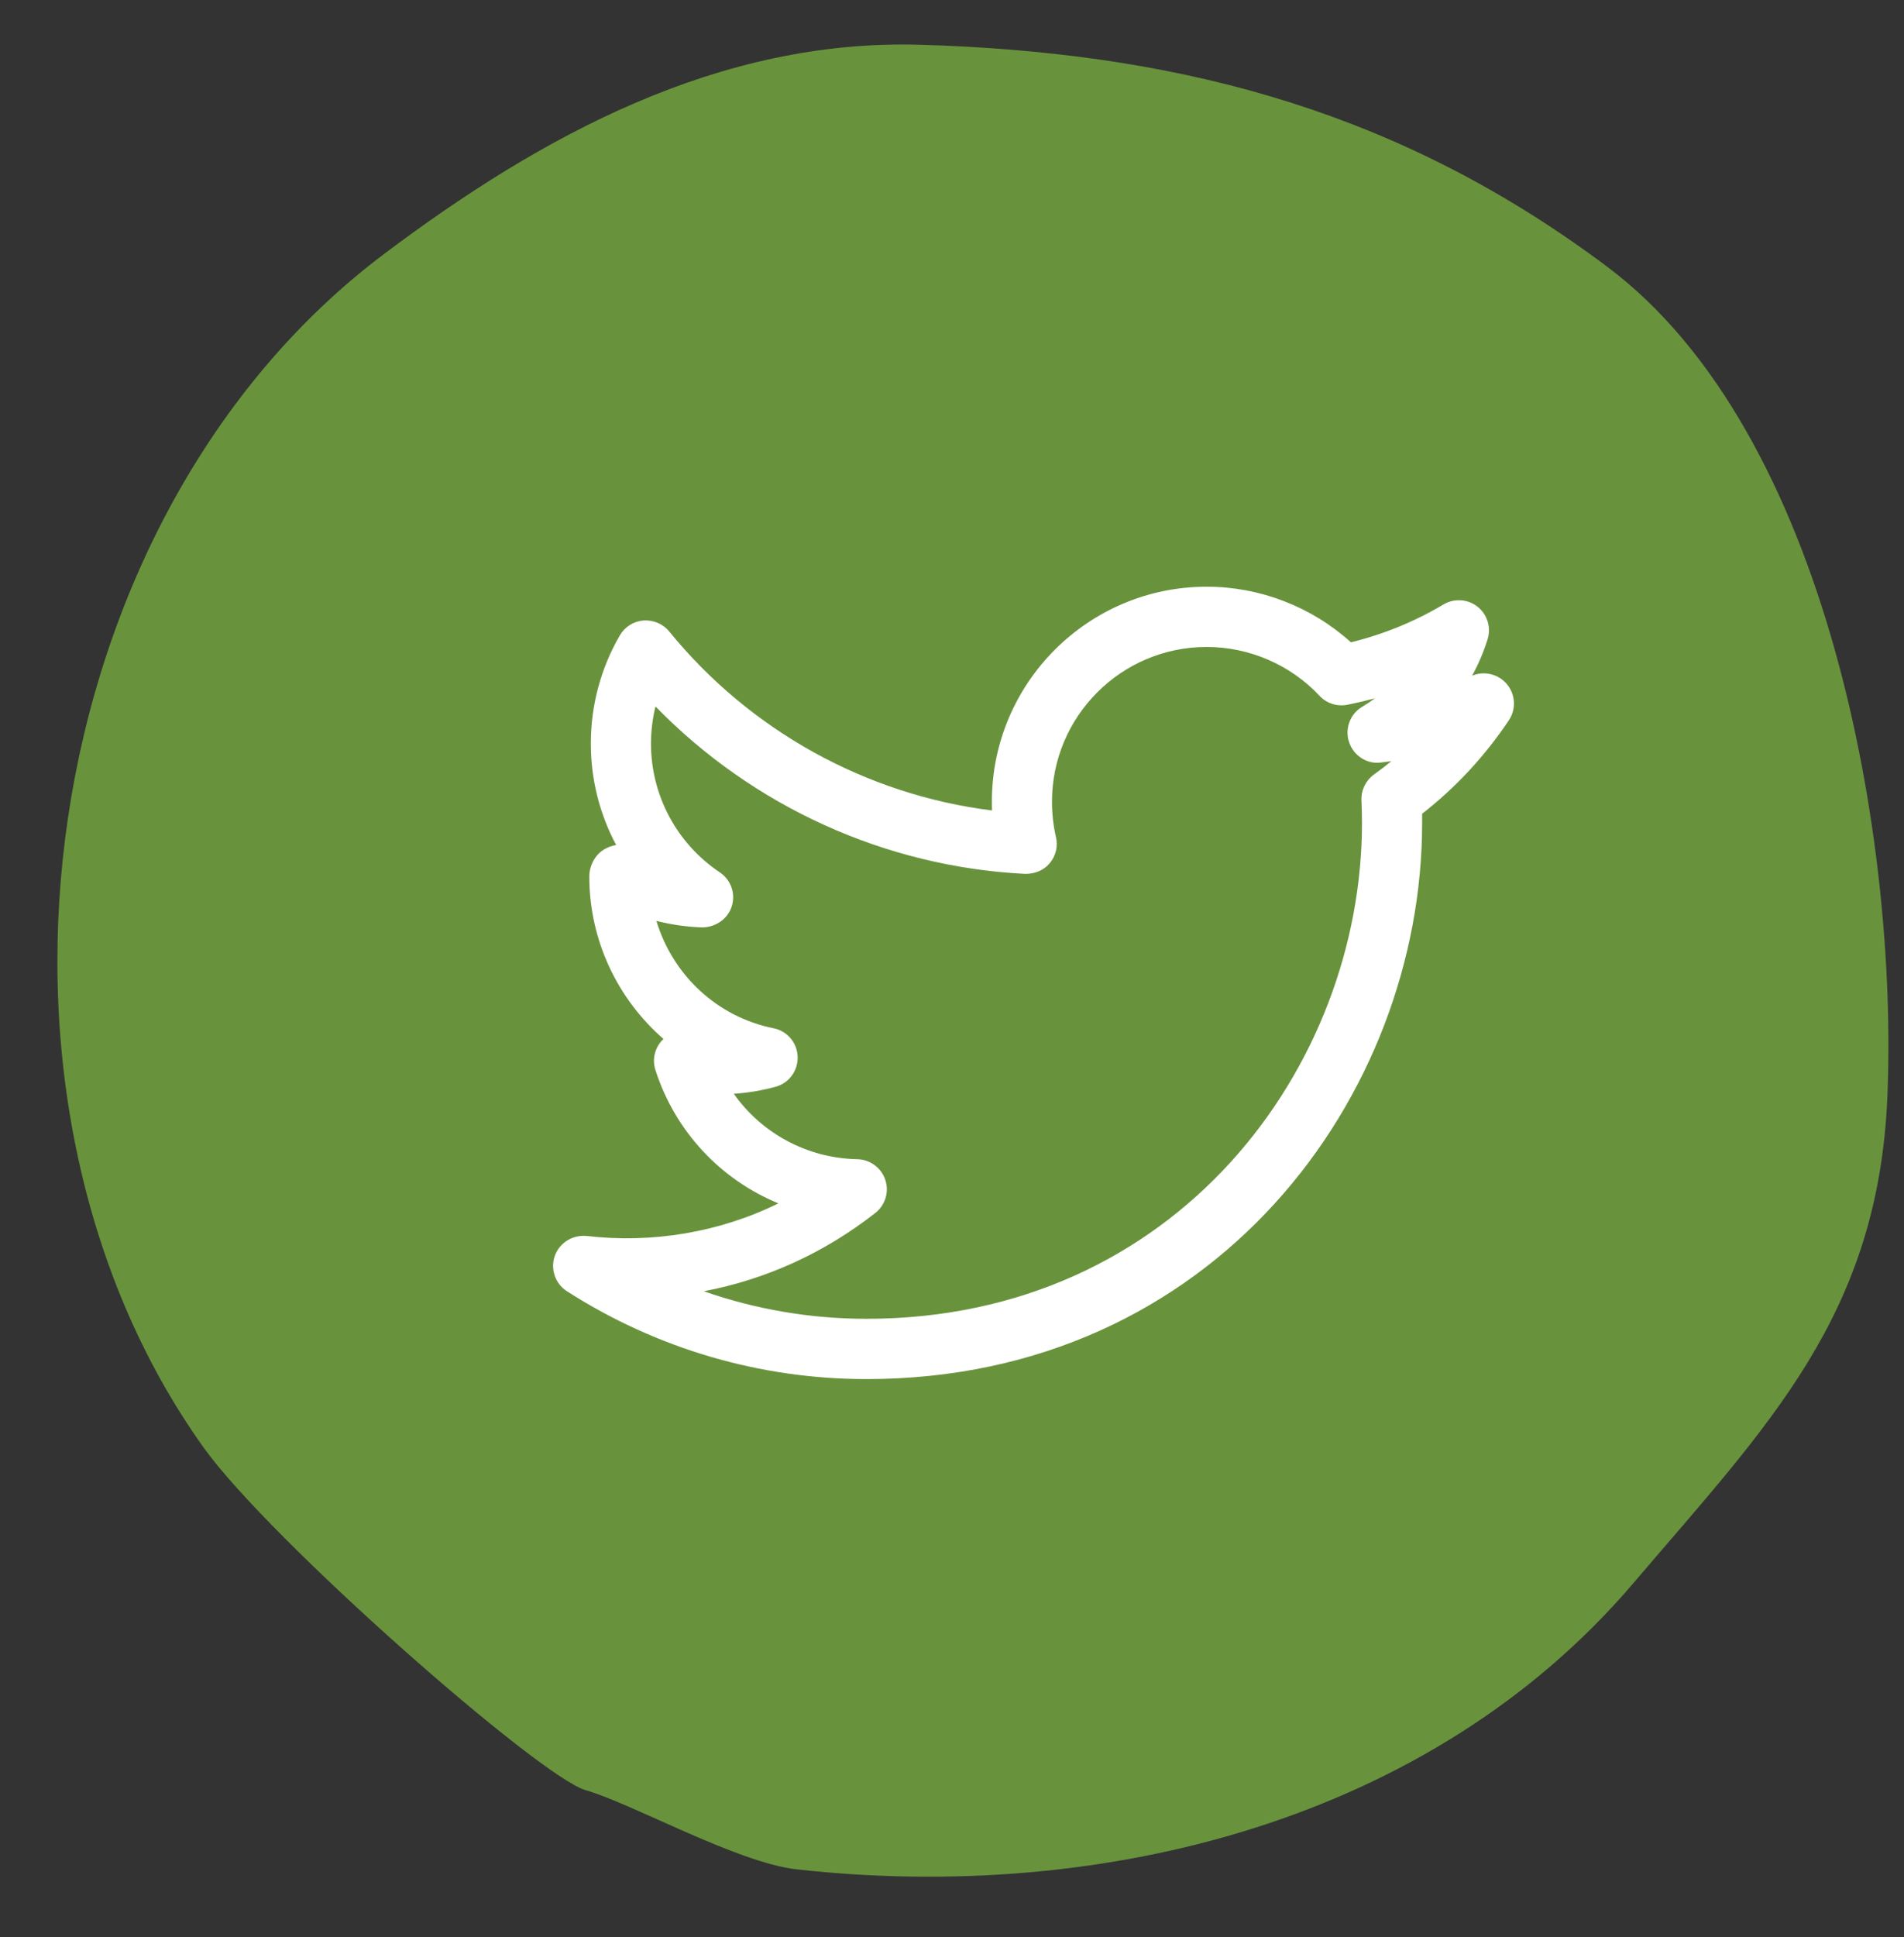 <?xml version="1.0" encoding="utf-8"?>
<!-- Generator: Adobe Illustrator 15.1.0, SVG Export Plug-In  -->
<!DOCTYPE svg PUBLIC "-//W3C//DTD SVG 1.1//EN" "http://www.w3.org/Graphics/SVG/1.1/DTD/svg11.dtd">
<svg version="1.1"
	 xmlns="http://www.w3.org/2000/svg" xmlns:xlink="http://www.w3.org/1999/xlink" xmlns:a="http://ns.adobe.com/AdobeSVGViewerExtensions/3.0/"
	 x="0px" y="0px" width="59px" height="60px" viewBox="0 0 59 60" overflow="visible" enable-background="new 0 0 59 60"
	 xml:space="preserve">
<rect x="0" y="0" width="59" height="60" fill="#333333" stroke="none"/>
<defs>
</defs>
<path fill="#68933C" d="M29.176,1.409c7.679,0.315,14.318,2.122,20.632,6.856c6.861,5.144,9,17.79,8.678,25.673
	c-0.277,6.808-3.701,10.198-7.873,15.095c-6.236,7.317-16.363,9.926-25.927,8.863c-1.838-0.204-5.105-2.043-6.536-2.451
	c-1.429-0.408-9.803-7.761-11.846-10.62C-1.491,33.91,1.047,16.032,11.897,7.869c4.877-3.668,10.381-6.67,16.63-6.482
	C28.744,1.393,28.96,1.4,29.176,1.409z"/>
<path fill="#FFFFFF" d="M45.619,20.927c0.192-0.355,0.353-0.73,0.476-1.122c0.117-0.369-0.004-0.771-0.307-1.013
	c-0.302-0.24-0.723-0.269-1.055-0.073c-0.895,0.532-1.858,0.925-2.87,1.174c-1.22-1.101-2.817-1.722-4.47-1.722
	c-3.673,0-6.657,2.986-6.657,6.655c0,0.092,0,0.183,0.003,0.275c-3.896-0.486-7.496-2.469-10.002-5.544
	c-0.193-0.237-0.489-0.36-0.796-0.34c-0.306,0.024-0.579,0.194-0.734,0.462c-0.589,1.012-0.899,2.169-0.899,3.348
	c0,1.116,0.275,2.19,0.785,3.143c-0.127,0.021-0.257,0.068-0.373,0.137c-0.284,0.169-0.459,0.509-0.459,0.839
	c0,1.98,0.879,3.798,2.299,5.032c-0.021,0.02-0.041,0.041-0.061,0.062c-0.219,0.247-0.29,0.59-0.188,0.903
	c0.613,1.907,2.029,3.395,3.809,4.126c-1.816,0.899-3.925,1.248-5.941,1.01c-0.426-0.039-0.838,0.203-0.986,0.613
	c-0.145,0.409,0.008,0.863,0.375,1.099c2.777,1.78,5.983,2.721,9.278,2.721c10.779,0,17.222-8.758,17.222-17.223
	c0-0.096,0-0.19,0-0.286c1.041-0.812,1.945-1.784,2.688-2.896c0.23-0.343,0.205-0.801-0.061-1.118
	C46.431,20.877,45.995,20.769,45.619,20.927z M42.575,23.988c-0.256,0.186-0.402,0.487-0.387,0.805
	c0.01,0.229,0.016,0.463,0.016,0.694c0,7.55-5.744,15.358-15.357,15.358c-1.725,0-3.426-0.29-5.037-0.853
	c1.929-0.367,3.736-1.188,5.312-2.424c0.311-0.243,0.436-0.655,0.31-1.03c-0.126-0.373-0.474-0.629-0.867-0.636
	c-1.556-0.03-2.964-0.804-3.827-2.026c0.442-0.029,0.873-0.103,1.294-0.217c0.417-0.112,0.698-0.497,0.685-0.93
	s-0.323-0.798-0.748-0.883c-1.749-0.351-3.122-1.646-3.629-3.324c0.463,0.116,0.939,0.185,1.416,0.201
	c0.41-0.002,0.791-0.253,0.917-0.647c0.128-0.395-0.022-0.829-0.37-1.059c-1.333-0.894-2.131-2.383-2.131-3.989
	c0-0.39,0.049-0.772,0.139-1.148c3.02,3.097,7.115,4.967,11.455,5.185c0.307,0.002,0.576-0.108,0.764-0.333s0.259-0.523,0.19-0.81
	c-0.081-0.354-0.122-0.722-0.122-1.094c0-2.643,2.149-4.791,4.793-4.791c1.32,0,2.596,0.551,3.498,1.513
	c0.219,0.236,0.543,0.339,0.861,0.278c0.288-0.058,0.57-0.124,0.854-0.2c-0.126,0.094-0.258,0.181-0.396,0.263
	c-0.376,0.225-0.545,0.686-0.401,1.101c0.139,0.415,0.564,0.688,0.991,0.623c0.105-0.013,0.211-0.026,0.316-0.04
	C42.941,23.718,42.759,23.855,42.575,23.988z"/>
<rect id="_x3C_Slice_x3E__36_" fill="none" width="59" height="60"/>
</svg>

